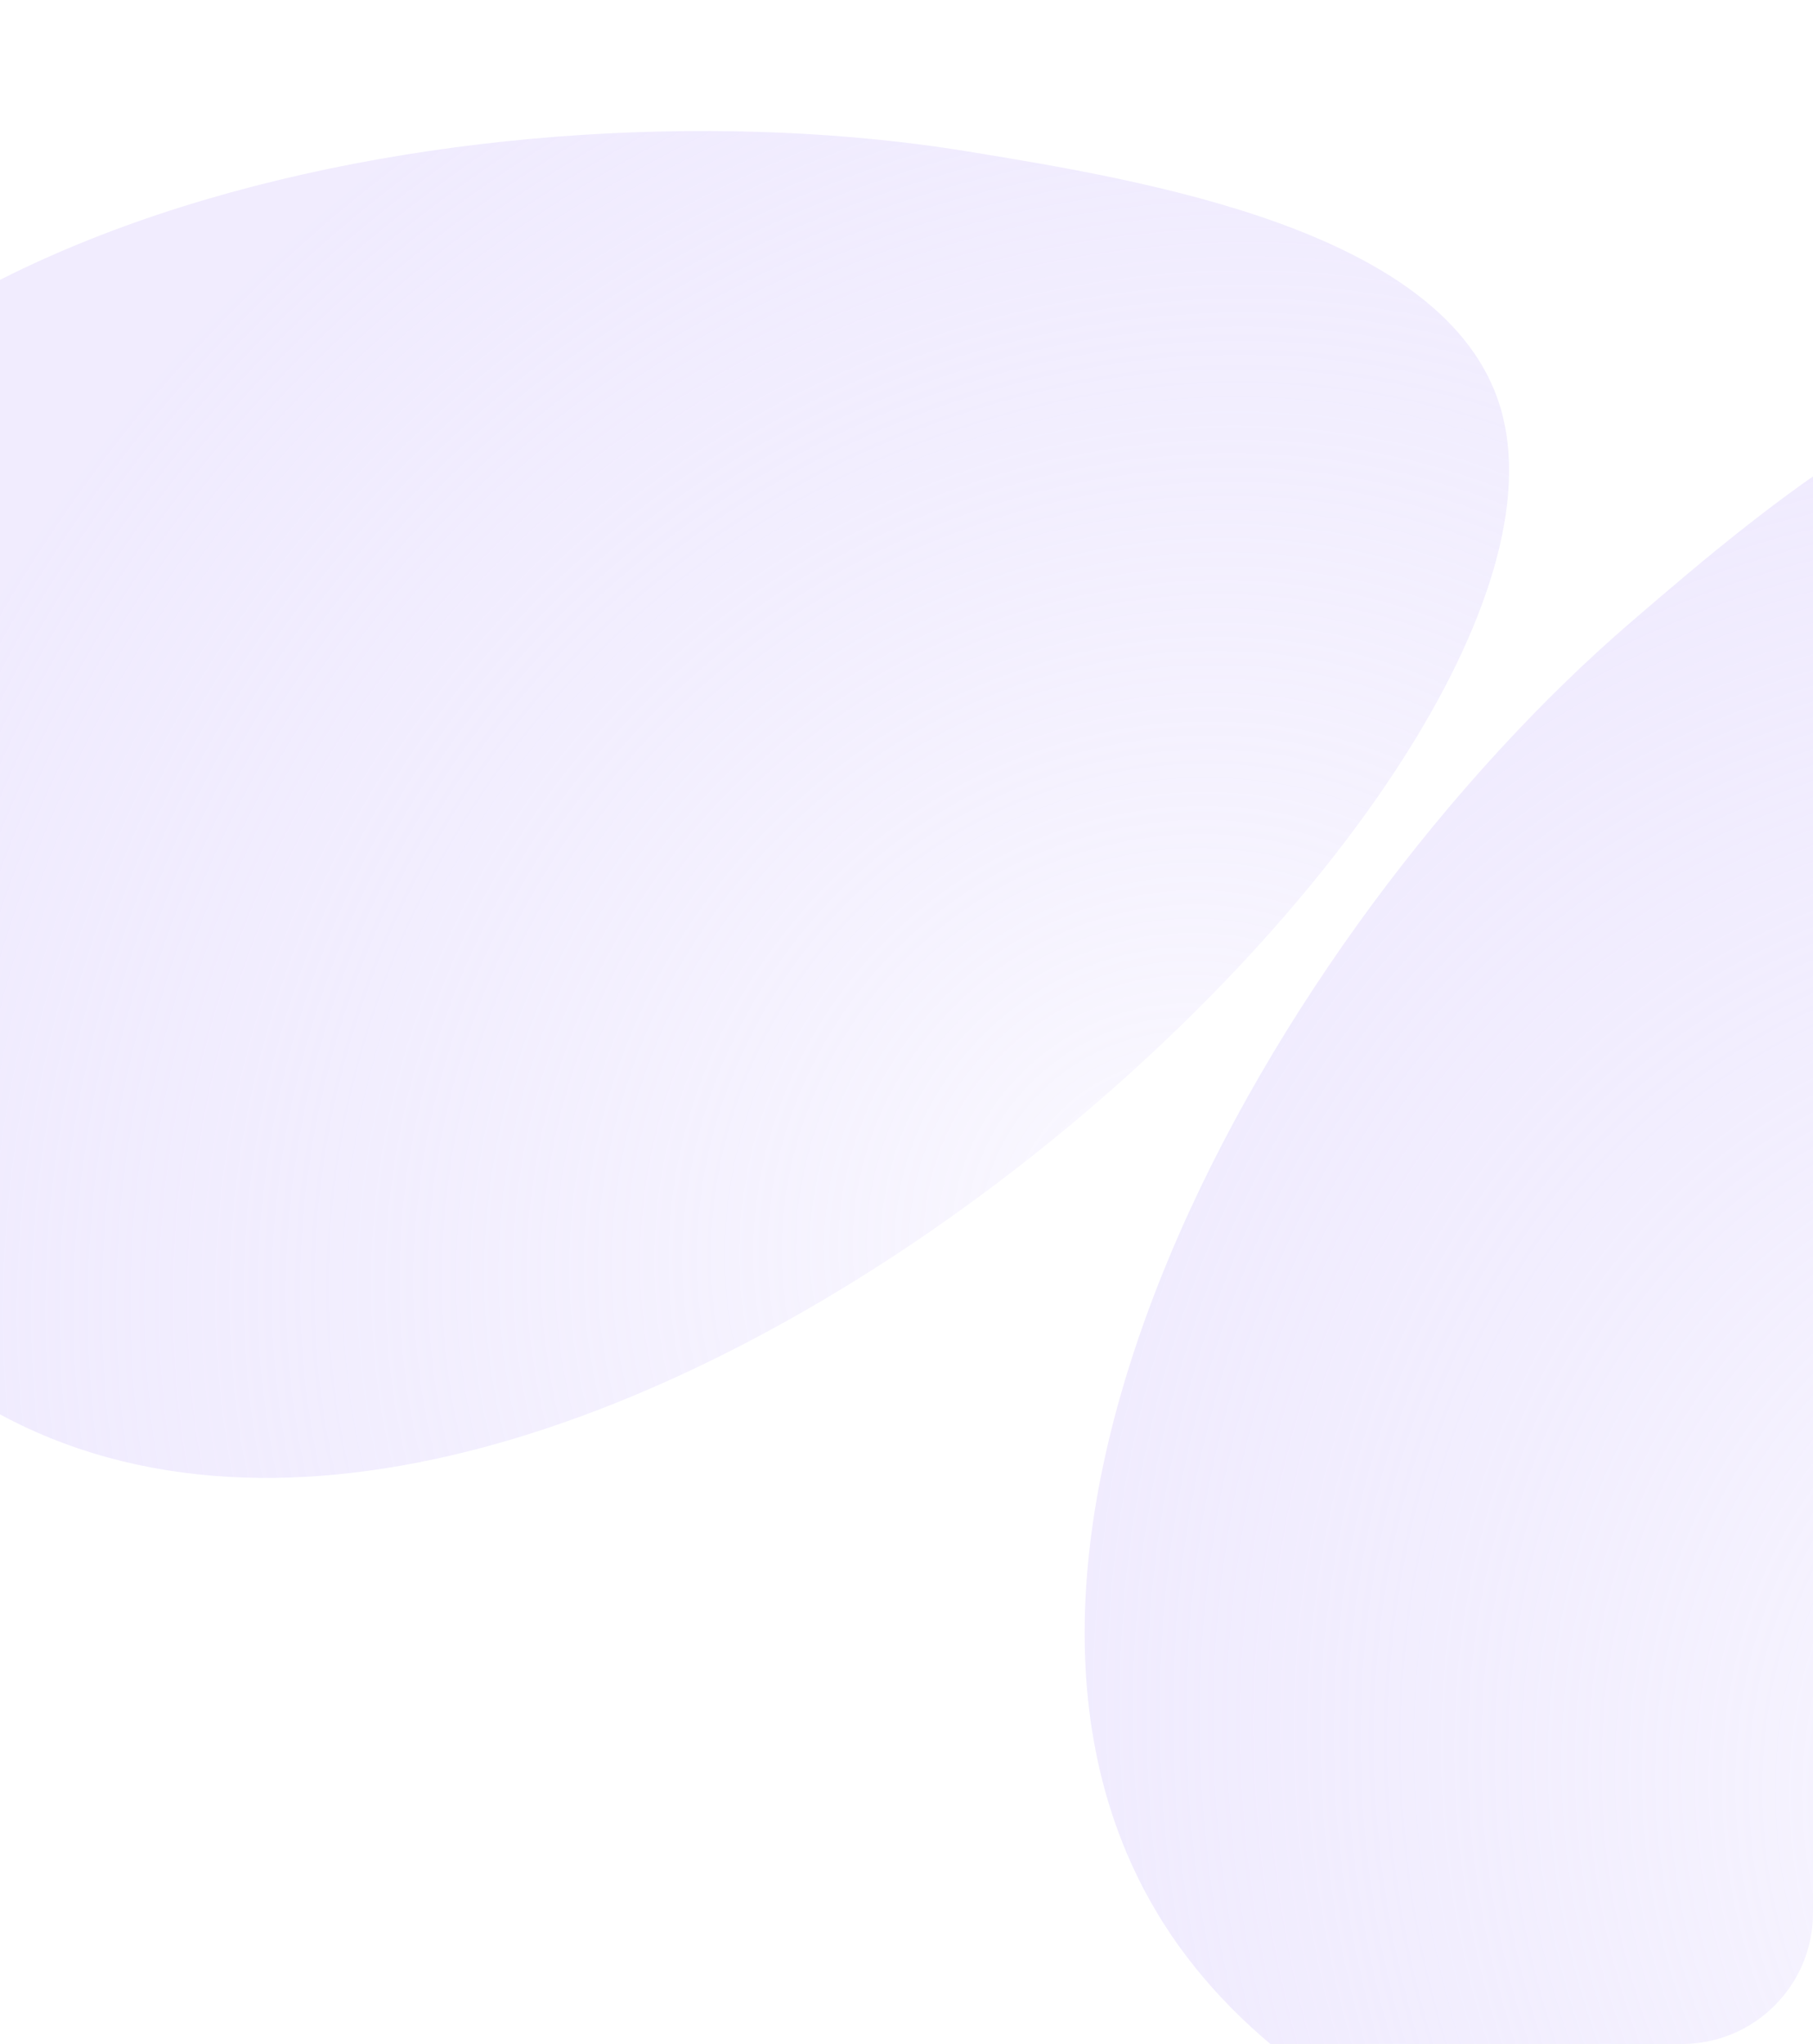 <?xml version="1.0" encoding="UTF-8"?> <svg xmlns="http://www.w3.org/2000/svg" width="346" height="390" viewBox="0 0 346 390" fill="none"><g clip-path="url(#clip0_2832_1447)"><path d="M184.41 28.853C95.635 14.406 -42.876 39.278 -64.904 125.733C-78.475 178.952 -45.983 248.032 4.21 272.016C116.504 325.644 308.033 149.131 286.298 77.601C276.019 43.758 218.275 34.397 184.41 28.853Z" fill="url(#paint0_radial_2832_1447)" fill-opacity="0.46"></path><path d="M311.395 118.582C243.251 177.142 173.16 298.942 224.93 371.249C256.821 415.77 330.436 435.277 381.028 412.306C494.216 360.839 482.729 101.254 414.185 71.96C381.739 58.096 337.426 96.205 311.395 118.582Z" fill="url(#paint1_radial_2832_1447)" fill-opacity="0.46"></path></g><defs><radialGradient id="paint0_radial_2832_1447" cx="0" cy="0" r="1" gradientUnits="userSpaceOnUse" gradientTransform="translate(222.908 231.235) rotate(-131.807) scale(248.289 270.108)"><stop offset="0.01" stop-color="#C5B4FB" stop-opacity="0.18"></stop><stop offset="1" stop-color="#DFD5FD"></stop></radialGradient><radialGradient id="paint1_radial_2832_1447" cx="0" cy="0" r="1" gradientUnits="userSpaceOnUse" gradientTransform="translate(418.644 352.272) rotate(-115.347) scale(281.285 238.254)"><stop offset="0.01" stop-color="#C5B4FB" stop-opacity="0.18"></stop><stop offset="1" stop-color="#DFD5FD"></stop></radialGradient><clipPath id="clip0_2832_1447"><rect width="346" height="390" rx="25" fill="white"></rect></clipPath></defs></svg> 